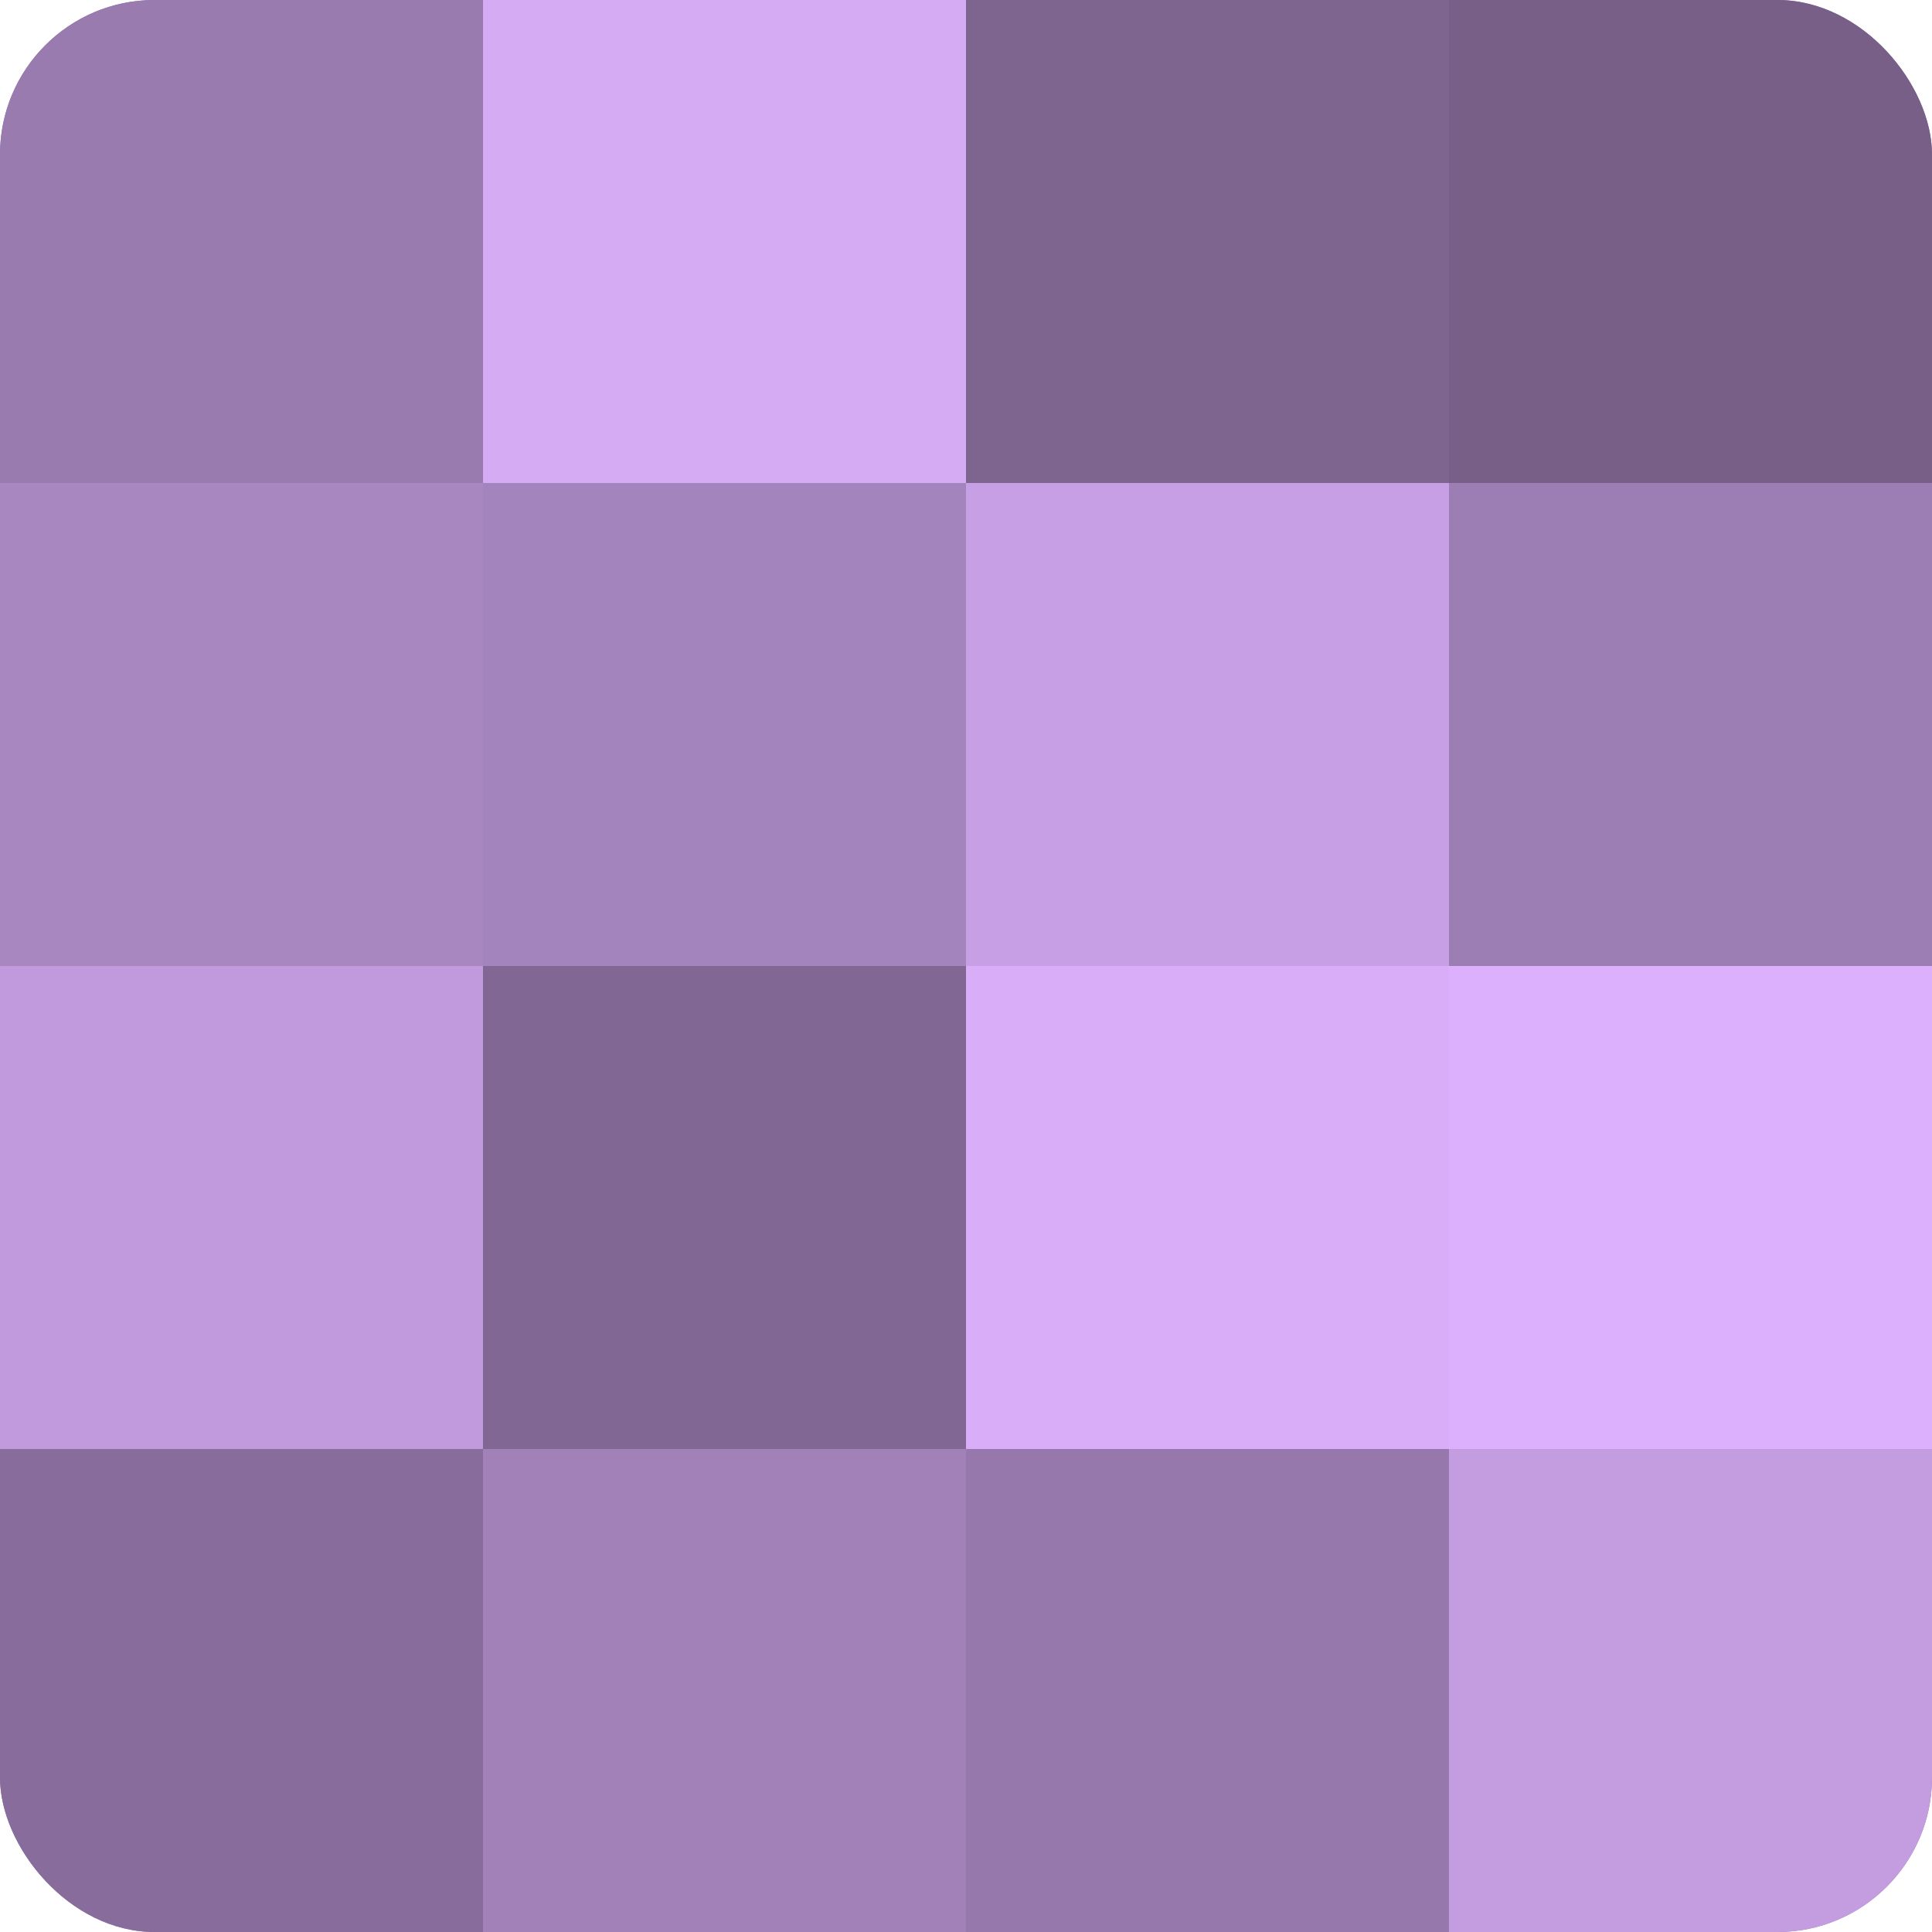 <?xml version="1.0" encoding="UTF-8"?>
<svg xmlns="http://www.w3.org/2000/svg" width="60" height="60" viewBox="0 0 100 100" preserveAspectRatio="xMidYMid meet"><defs><clipPath id="c" width="100" height="100"><rect width="100" height="100" rx="8" ry="8"/></clipPath></defs><g clip-path="url(#c)"><rect width="100" height="100" fill="#8c70a0"/><rect width="25" height="25" fill="#9a7bb0"/><rect y="25" width="25" height="25" fill="#a886c0"/><rect y="50" width="25" height="25" fill="#c09adc"/><rect y="75" width="25" height="25" fill="#886d9c"/><rect x="25" width="25" height="25" fill="#d5abf4"/><rect x="25" y="25" width="25" height="25" fill="#a484bc"/><rect x="25" y="50" width="25" height="25" fill="#816894"/><rect x="25" y="75" width="25" height="25" fill="#a181b8"/><rect x="50" width="25" height="25" fill="#7e6590"/><rect x="50" y="25" width="25" height="25" fill="#c79fe4"/><rect x="50" y="50" width="25" height="25" fill="#d9adf8"/><rect x="50" y="75" width="25" height="25" fill="#9678ac"/><rect x="75" width="25" height="25" fill="#775f88"/><rect x="75" y="25" width="25" height="25" fill="#9d7eb4"/><rect x="75" y="50" width="25" height="25" fill="#dcb0fc"/><rect x="75" y="75" width="25" height="25" fill="#c49de0"/></g></svg>

